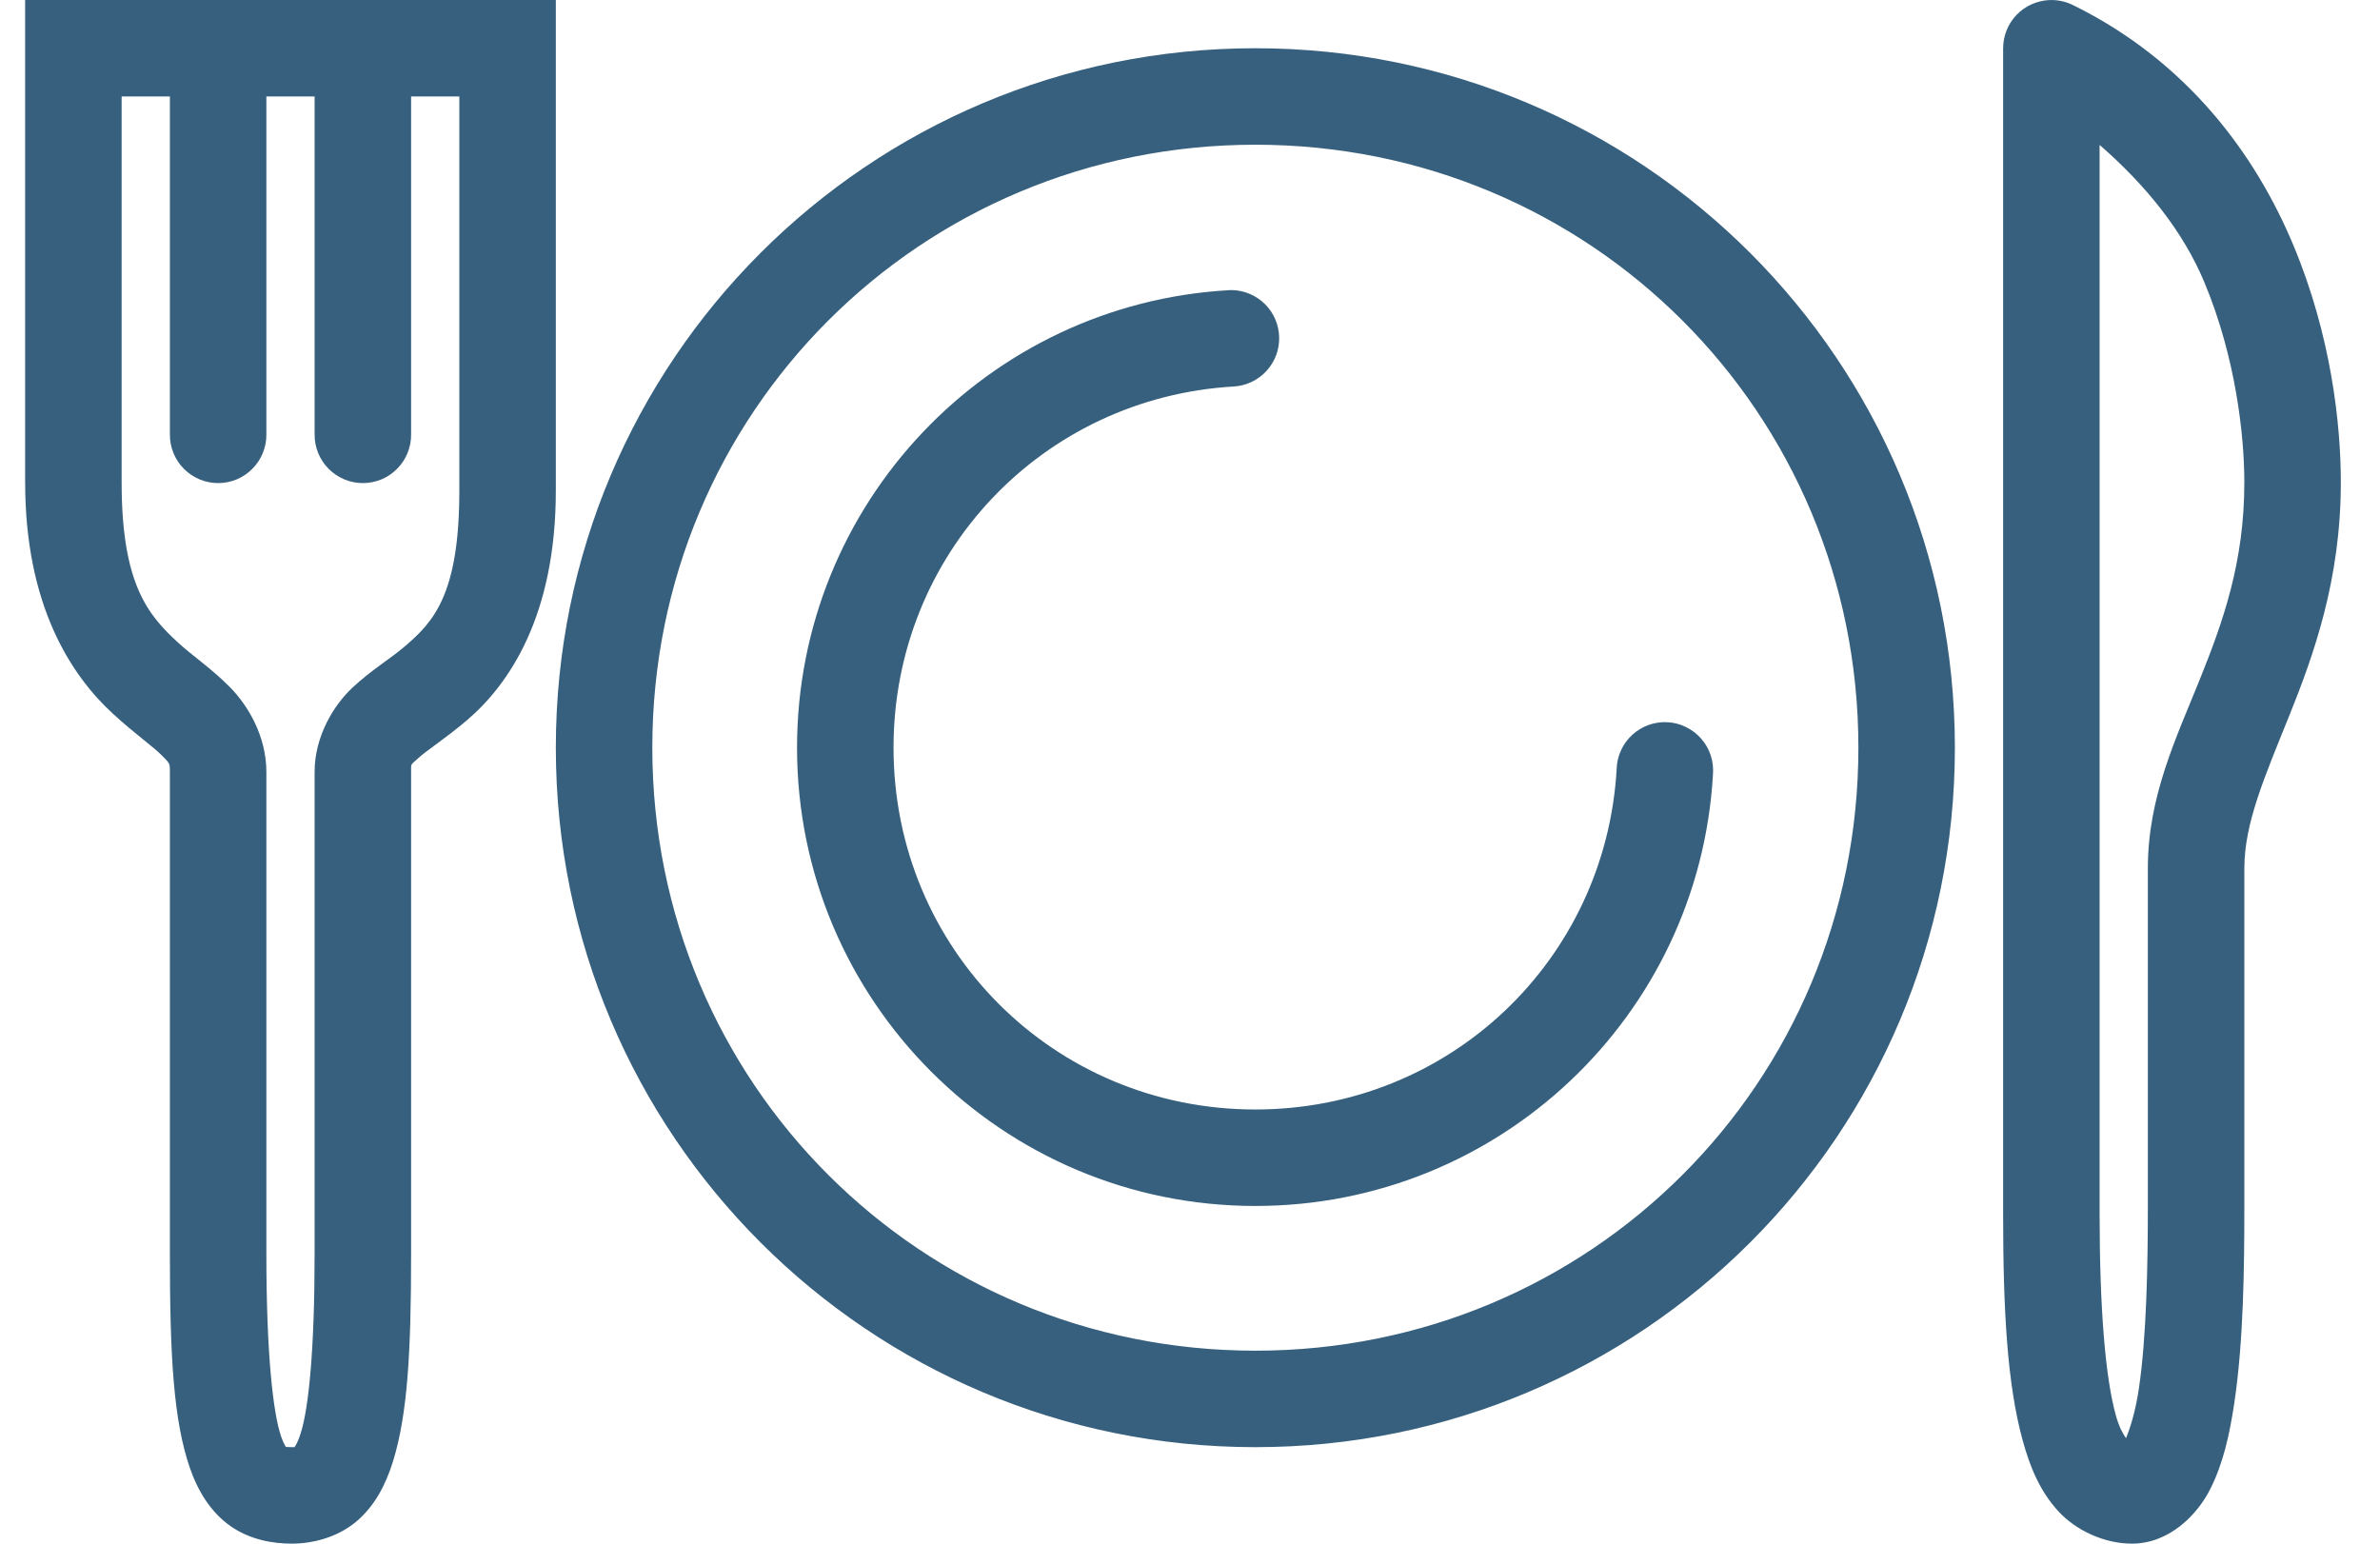 <svg width="37" height="24" viewBox="0 0 37 24" fill="none" xmlns="http://www.w3.org/2000/svg">
<path d="M0.391 0V7.5C0.391 9.411 1.102 10.498 1.76 11.101C2.088 11.402 2.372 11.601 2.507 11.736C2.641 11.872 2.641 11.861 2.641 12V19.5C2.641 21.12 2.701 22.087 2.949 22.814C3.073 23.177 3.272 23.507 3.58 23.725C3.889 23.942 4.246 24 4.535 24C4.854 24 5.235 23.907 5.529 23.665C5.823 23.422 5.995 23.088 6.109 22.723C6.336 21.991 6.391 21.024 6.391 19.5V12C6.391 11.861 6.379 11.903 6.504 11.786C6.63 11.669 6.916 11.489 7.251 11.205C7.922 10.637 8.641 9.565 8.641 7.626V0H0.391ZM31.858 0.001C31.665 0.01 31.483 0.093 31.349 0.232C31.216 0.372 31.142 0.557 31.141 0.75V18.876C31.141 20.402 31.209 21.529 31.442 22.384C31.558 22.812 31.715 23.186 31.998 23.495C32.281 23.803 32.725 24 33.142 24C33.727 24 34.163 23.548 34.364 23.146C34.565 22.744 34.662 22.3 34.735 21.813C34.88 20.84 34.891 19.696 34.891 18.75V13.5C34.891 12.8 35.204 12.083 35.587 11.133C35.97 10.183 36.391 9.011 36.391 7.5C36.391 6.601 36.243 5.223 35.653 3.812C35.063 2.4 34.001 0.949 32.221 0.076C32.108 0.021 31.983 -0.004 31.858 0.001ZM19.516 0.75C13.503 0.75 8.641 5.612 8.641 11.625C8.641 17.638 13.503 22.5 19.516 22.5C25.529 22.5 30.391 17.638 30.391 11.625C30.391 5.612 25.529 0.75 19.516 0.75ZM1.891 1.5H2.641V6.75C2.64 6.849 2.658 6.948 2.695 7.04C2.732 7.133 2.787 7.216 2.857 7.287C2.927 7.358 3.01 7.414 3.102 7.453C3.194 7.491 3.292 7.511 3.391 7.511C3.491 7.511 3.589 7.491 3.681 7.453C3.773 7.414 3.856 7.358 3.925 7.287C3.995 7.216 4.05 7.133 4.087 7.04C4.124 6.948 4.143 6.849 4.141 6.75V1.5H4.891V6.75C4.89 6.849 4.908 6.948 4.945 7.04C4.982 7.133 5.037 7.216 5.107 7.287C5.177 7.358 5.26 7.414 5.352 7.453C5.444 7.491 5.542 7.511 5.641 7.511C5.741 7.511 5.839 7.491 5.931 7.453C6.023 7.414 6.106 7.358 6.175 7.287C6.245 7.216 6.3 7.133 6.337 7.04C6.374 6.948 6.393 6.849 6.391 6.75V1.5H7.141V7.626C7.141 9.249 6.736 9.675 6.281 10.06C6.054 10.253 5.778 10.413 5.482 10.689C5.185 10.965 4.891 11.452 4.891 12V19.5C4.891 20.976 4.8 21.884 4.677 22.277C4.616 22.474 4.563 22.516 4.573 22.507C4.584 22.499 4.623 22.5 4.535 22.5C4.419 22.5 4.428 22.487 4.446 22.5C4.464 22.513 4.429 22.503 4.368 22.327C4.248 21.975 4.141 21.068 4.141 19.5V12C4.141 11.452 3.86 10.972 3.573 10.682C3.286 10.392 3.007 10.209 2.773 9.995C2.305 9.566 1.891 9.089 1.891 7.5V1.5ZM19.516 2.25C24.725 2.25 28.891 6.417 28.891 11.625C28.891 16.834 24.725 21 19.516 21C14.308 21 10.141 16.834 10.141 11.625C10.141 6.417 14.308 2.25 19.516 2.25ZM32.641 2.253C33.362 2.881 33.938 3.594 34.27 4.39C34.758 5.557 34.891 6.774 34.891 7.5C34.891 8.739 34.562 9.661 34.196 10.57C33.829 11.48 33.391 12.387 33.391 13.5V18.75C33.391 19.679 33.371 20.785 33.251 21.593C33.198 21.945 33.12 22.192 33.051 22.361C33.004 22.285 32.949 22.21 32.889 21.99C32.731 21.409 32.641 20.35 32.641 18.876V2.253ZM19.15 4.51C19.133 4.51 19.116 4.511 19.099 4.512C15.355 4.727 12.391 7.83 12.391 11.625C12.391 15.56 15.582 18.75 19.516 18.75C23.311 18.75 26.415 15.787 26.63 12.043C26.638 11.943 26.627 11.842 26.596 11.746C26.565 11.651 26.515 11.562 26.449 11.487C26.384 11.411 26.303 11.349 26.213 11.305C26.123 11.26 26.025 11.234 25.925 11.229C25.825 11.223 25.724 11.238 25.63 11.271C25.535 11.305 25.448 11.358 25.375 11.426C25.301 11.493 25.241 11.576 25.2 11.667C25.158 11.758 25.135 11.857 25.133 11.957C24.962 14.927 22.536 17.25 19.516 17.25C16.386 17.25 13.891 14.755 13.891 11.625C13.891 8.606 16.214 6.179 19.184 6.009C19.377 5.997 19.558 5.91 19.689 5.767C19.82 5.625 19.891 5.437 19.886 5.243C19.882 5.05 19.803 4.865 19.666 4.729C19.529 4.592 19.344 4.514 19.15 4.51Z" fill="#36607D"/>
</svg>
